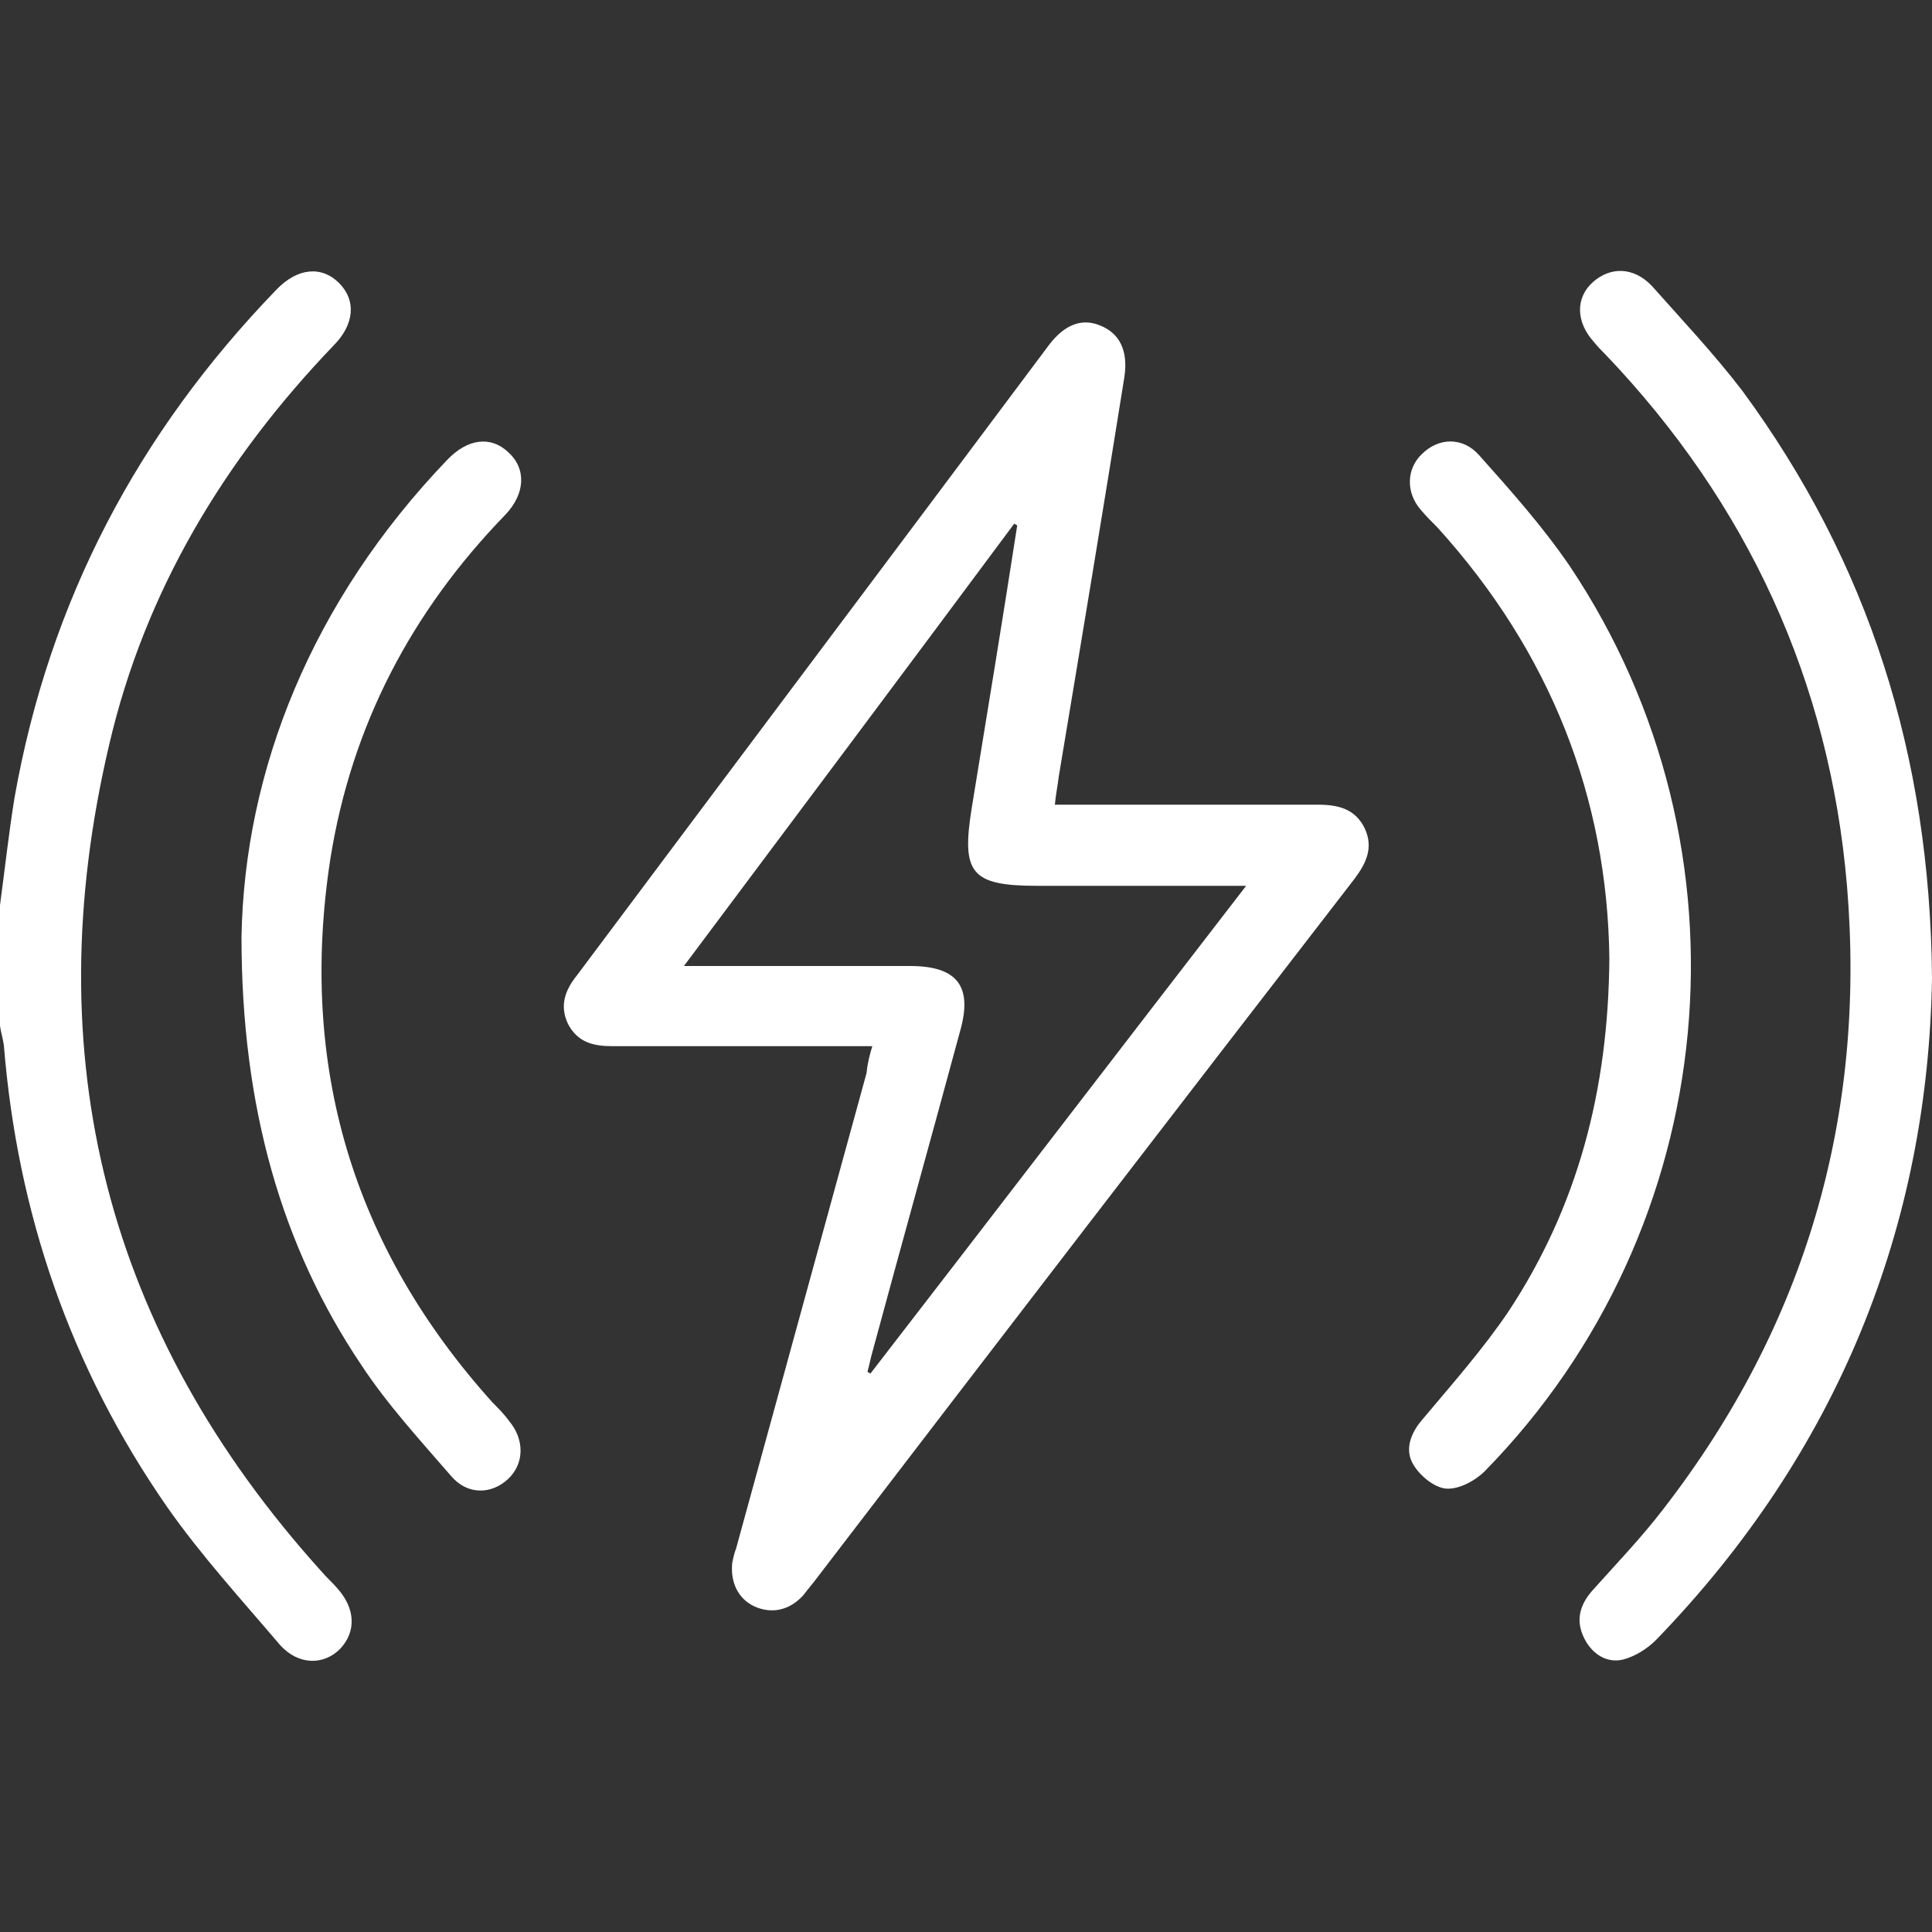 <?xml version="1.0" encoding="UTF-8"?> <!-- Generator: Adobe Illustrator 27.5.0, SVG Export Plug-In . SVG Version: 6.00 Build 0) --> <svg xmlns="http://www.w3.org/2000/svg" xmlns:xlink="http://www.w3.org/1999/xlink" id="Слой_1" x="0px" y="0px" viewBox="0 0 20 20" style="enable-background:new 0 0 20 20;" xml:space="preserve"><rect x="0" y="0" width="20" height="20" fill="#333333" stroke="none"/> <style type="text/css"> .st0{fill:#FFFFFF;} </style> <g> <path class="st0" d="M0,9.37C0.05,9,0.09,8.63,0.15,8.26C0.51,6.22,1.43,4.48,2.86,3c0.22-0.23,0.47-0.25,0.65-0.07 c0.18,0.18,0.16,0.43-0.06,0.65C2.32,4.76,1.5,6.12,1.13,7.71c-0.76,3.23-0.03,6.09,2.2,8.56c0.05,0.06,0.11,0.11,0.16,0.17 c0.19,0.21,0.2,0.45,0.03,0.63c-0.17,0.17-0.43,0.17-0.62-0.04c-0.4-0.47-0.82-0.93-1.17-1.43c-1-1.44-1.55-3.04-1.69-4.78 C0.03,10.75,0.01,10.69,0,10.62C0,10.21,0,9.79,0,9.37z"></path> <path class="st0" d="M9.03,10.83c-0.09,0-0.16,0-0.23,0c-0.82,0-1.64,0-2.46,0c-0.2,0-0.36-0.04-0.46-0.23 c-0.09-0.19-0.03-0.35,0.09-0.5c1.63-2.18,3.26-4.35,4.89-6.53c0.16-0.21,0.34-0.28,0.53-0.2c0.2,0.08,0.29,0.26,0.25,0.53 c-0.22,1.38-0.45,2.76-0.68,4.14c-0.01,0.09-0.03,0.18-0.04,0.29c0.08,0,0.15,0,0.22,0c0.83,0,1.67,0,2.5,0 c0.21,0,0.39,0.04,0.49,0.25c0.09,0.2,0.01,0.36-0.11,0.52c-1.87,2.42-3.73,4.84-5.59,7.27c-0.04,0.05-0.08,0.1-0.12,0.15 c-0.14,0.15-0.32,0.19-0.5,0.11c-0.17-0.08-0.25-0.25-0.23-0.45c0.01-0.05,0.02-0.1,0.04-0.15c0.45-1.64,0.9-3.28,1.35-4.92 C8.98,11.01,9,10.93,9.03,10.83z M10.53,5.44c-0.01-0.01-0.02-0.01-0.03-0.02C9.37,6.94,8.24,8.45,7.08,10c0.11,0,0.17,0,0.23,0 c0.7,0,1.41,0,2.11,0c0.49,0,0.65,0.21,0.52,0.67C9.64,11.78,9.33,12.89,9.03,14C9.01,14.07,9,14.13,8.98,14.2 c0.01,0.01,0.02,0.01,0.03,0.02c1.29-1.67,2.57-3.34,3.89-5.05c-0.11,0-0.17,0-0.23,0c-0.64,0-1.29,0-1.93,0 c-0.69,0-0.79-0.13-0.68-0.81C10.22,7.38,10.38,6.41,10.53,5.44z"></path> <path class="st0" d="M20,10.12c-0.04,2.57-0.97,4.91-2.86,6.86c-0.09,0.09-0.22,0.17-0.34,0.2c-0.17,0.04-0.32-0.06-0.4-0.22 c-0.09-0.18-0.05-0.34,0.08-0.49c0.25-0.28,0.51-0.55,0.74-0.85c1.47-1.9,2.1-4.06,1.9-6.45c-0.18-2.12-1.03-3.96-2.5-5.5 c-0.04-0.04-0.08-0.08-0.12-0.13c-0.19-0.21-0.19-0.46-0.01-0.62c0.18-0.16,0.42-0.16,0.61,0.04c0.32,0.36,0.65,0.71,0.94,1.09 C19.34,5.82,19.98,7.81,20,10.12z"></path> <path class="st0" d="M16.66,9.92c-0.02-1.66-0.61-3.17-1.78-4.46c-0.06-0.06-0.12-0.12-0.17-0.18c-0.16-0.18-0.15-0.43,0.01-0.58 c0.17-0.17,0.42-0.18,0.59,0.01c0.33,0.37,0.66,0.74,0.94,1.15c1.96,2.93,1.59,6.85-0.88,9.37c-0.1,0.1-0.27,0.19-0.4,0.18 c-0.12-0.01-0.27-0.13-0.34-0.25c-0.09-0.15-0.03-0.32,0.09-0.46c0.31-0.37,0.63-0.73,0.9-1.13C16.33,12.49,16.65,11.29,16.66,9.92 z"></path> <path class="st0" d="M2.5,9.7c0.03-1.73,0.73-3.48,2.13-4.94c0.21-0.22,0.45-0.25,0.63-0.08c0.19,0.17,0.18,0.43-0.03,0.65 c-0.97,1-1.59,2.18-1.81,3.56c-0.33,2.14,0.23,4.02,1.68,5.63c0.06,0.06,0.12,0.12,0.17,0.19c0.16,0.19,0.16,0.44-0.01,0.6 c-0.17,0.16-0.42,0.17-0.59-0.03c-0.32-0.37-0.66-0.74-0.93-1.15C2.92,12.91,2.5,11.47,2.5,9.7z"></path> </g> </svg> 